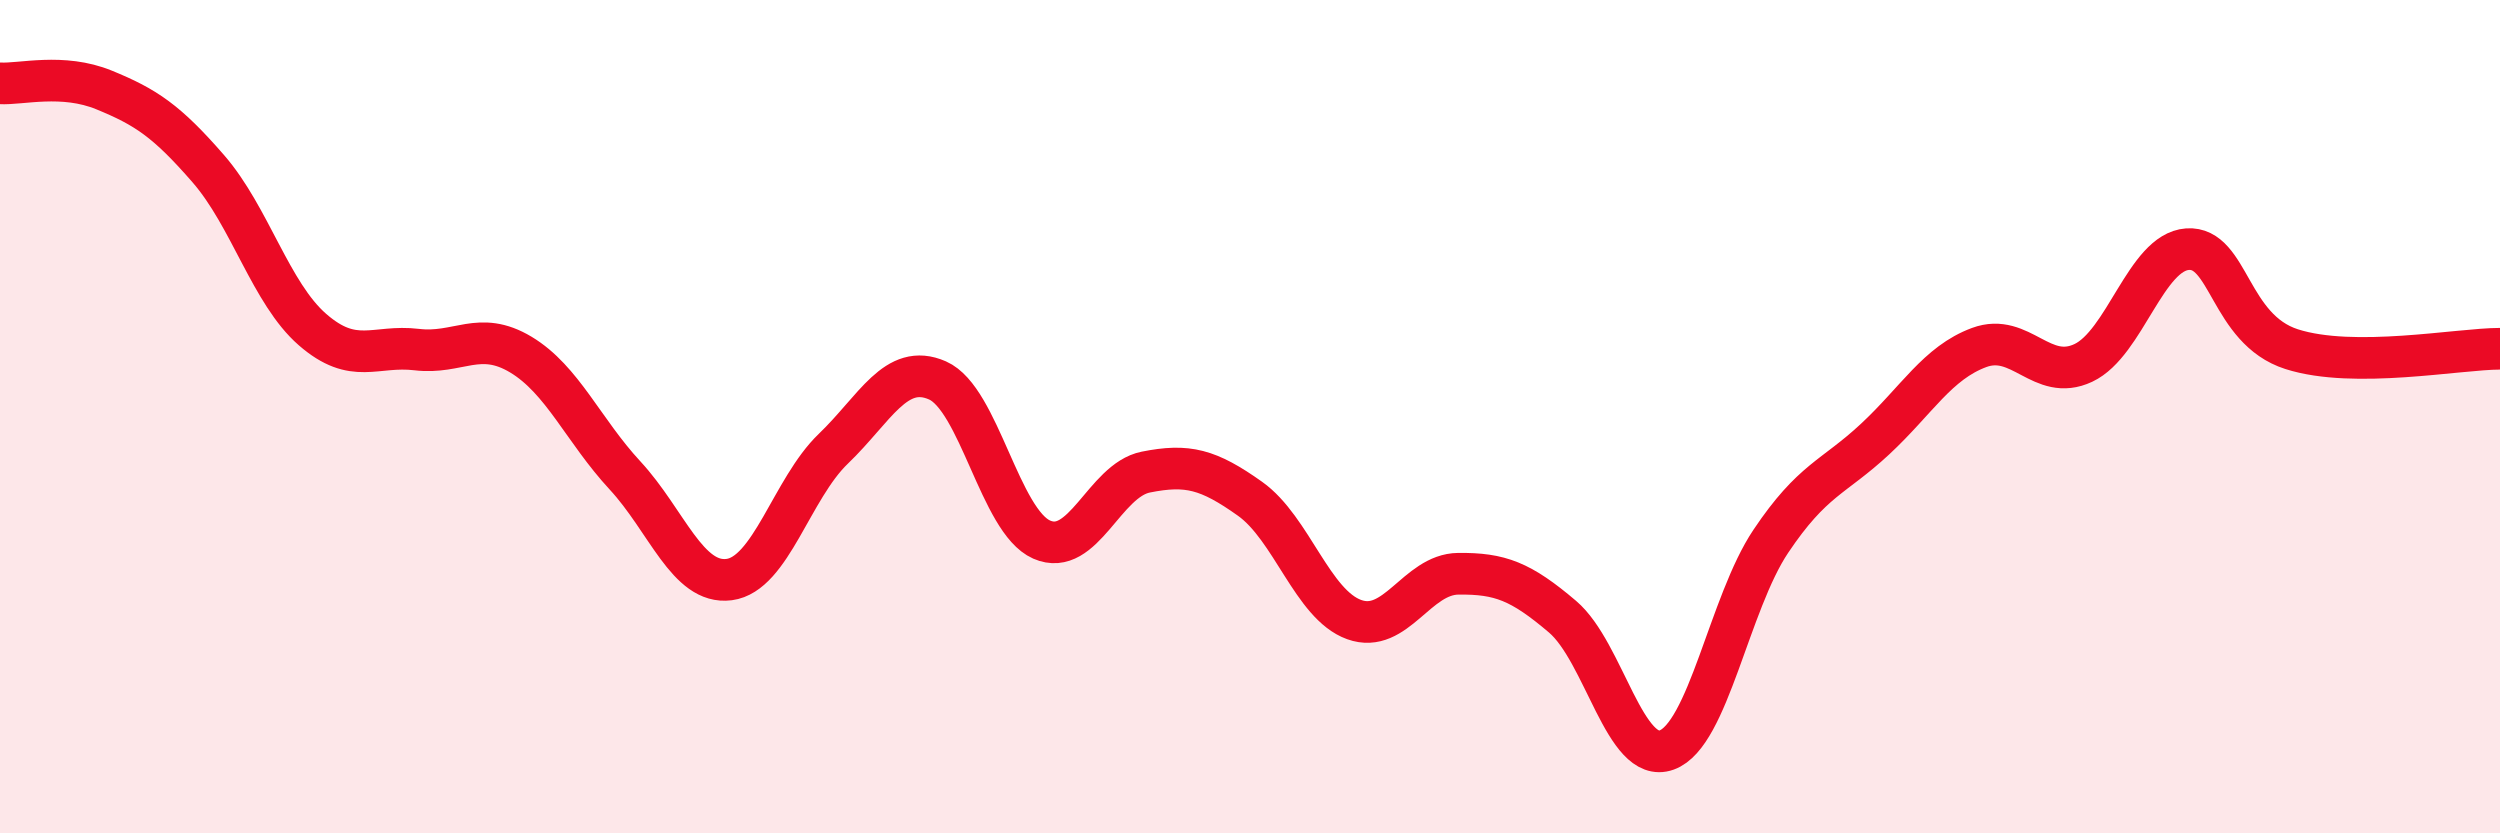 
    <svg width="60" height="20" viewBox="0 0 60 20" xmlns="http://www.w3.org/2000/svg">
      <path
        d="M 0,2 C 0.5,2.03 1.5,1.75 2.5,2.16 C 3.5,2.57 4,2.9 5,4.05 C 6,5.2 6.5,7.04 7.5,7.91 C 8.5,8.78 9,8.27 10,8.39 C 11,8.51 11.5,7.91 12.5,8.51 C 13.5,9.11 14,10.33 15,11.41 C 16,12.49 16.5,14.04 17.5,13.91 C 18.5,13.78 19,11.73 20,10.77 C 21,9.81 21.5,8.69 22.5,9.13 C 23.5,9.57 24,12.51 25,12.95 C 26,13.39 26.5,11.53 27.5,11.33 C 28.5,11.13 29,11.26 30,11.97 C 31,12.68 31.5,14.51 32.5,14.87 C 33.5,15.23 34,13.78 35,13.77 C 36,13.76 36.5,13.95 37.5,14.8 C 38.5,15.65 39,18.36 40,18 C 41,17.64 41.5,14.48 42.5,12.99 C 43.5,11.5 44,11.47 45,10.54 C 46,9.61 46.5,8.71 47.5,8.34 C 48.5,7.97 49,9.18 50,8.71 C 51,8.24 51.5,6.05 52.5,5.98 C 53.5,5.91 53.5,7.9 55,8.38 C 56.5,8.86 59,8.37 60,8.37L60 20L0 20Z"
        fill="#EB0A25"
        opacity="0.1"
        stroke-linecap="round"
        stroke-linejoin="round"
      />
      <path
        d="M 0,2 C 0.5,2.03 1.5,1.75 2.5,2.16 C 3.5,2.57 4,2.9 5,4.05 C 6,5.2 6.5,7.04 7.5,7.91 C 8.5,8.78 9,8.27 10,8.39 C 11,8.51 11.5,7.91 12.5,8.51 C 13.5,9.11 14,10.33 15,11.41 C 16,12.49 16.5,14.04 17.5,13.91 C 18.5,13.78 19,11.73 20,10.77 C 21,9.81 21.5,8.69 22.5,9.13 C 23.5,9.57 24,12.51 25,12.95 C 26,13.39 26.5,11.53 27.5,11.33 C 28.5,11.13 29,11.26 30,11.97 C 31,12.68 31.5,14.51 32.5,14.87 C 33.5,15.23 34,13.78 35,13.77 C 36,13.76 36.5,13.95 37.5,14.8 C 38.5,15.65 39,18.36 40,18 C 41,17.64 41.5,14.48 42.5,12.99 C 43.5,11.5 44,11.47 45,10.54 C 46,9.61 46.5,8.71 47.5,8.34 C 48.5,7.97 49,9.18 50,8.71 C 51,8.24 51.5,6.05 52.5,5.98 C 53.5,5.91 53.5,7.9 55,8.38 C 56.5,8.86 59,8.37 60,8.37"
        stroke="#EB0A25"
        stroke-width="1"
        fill="none"
        stroke-linecap="round"
        stroke-linejoin="round"
      />
    </svg>
  